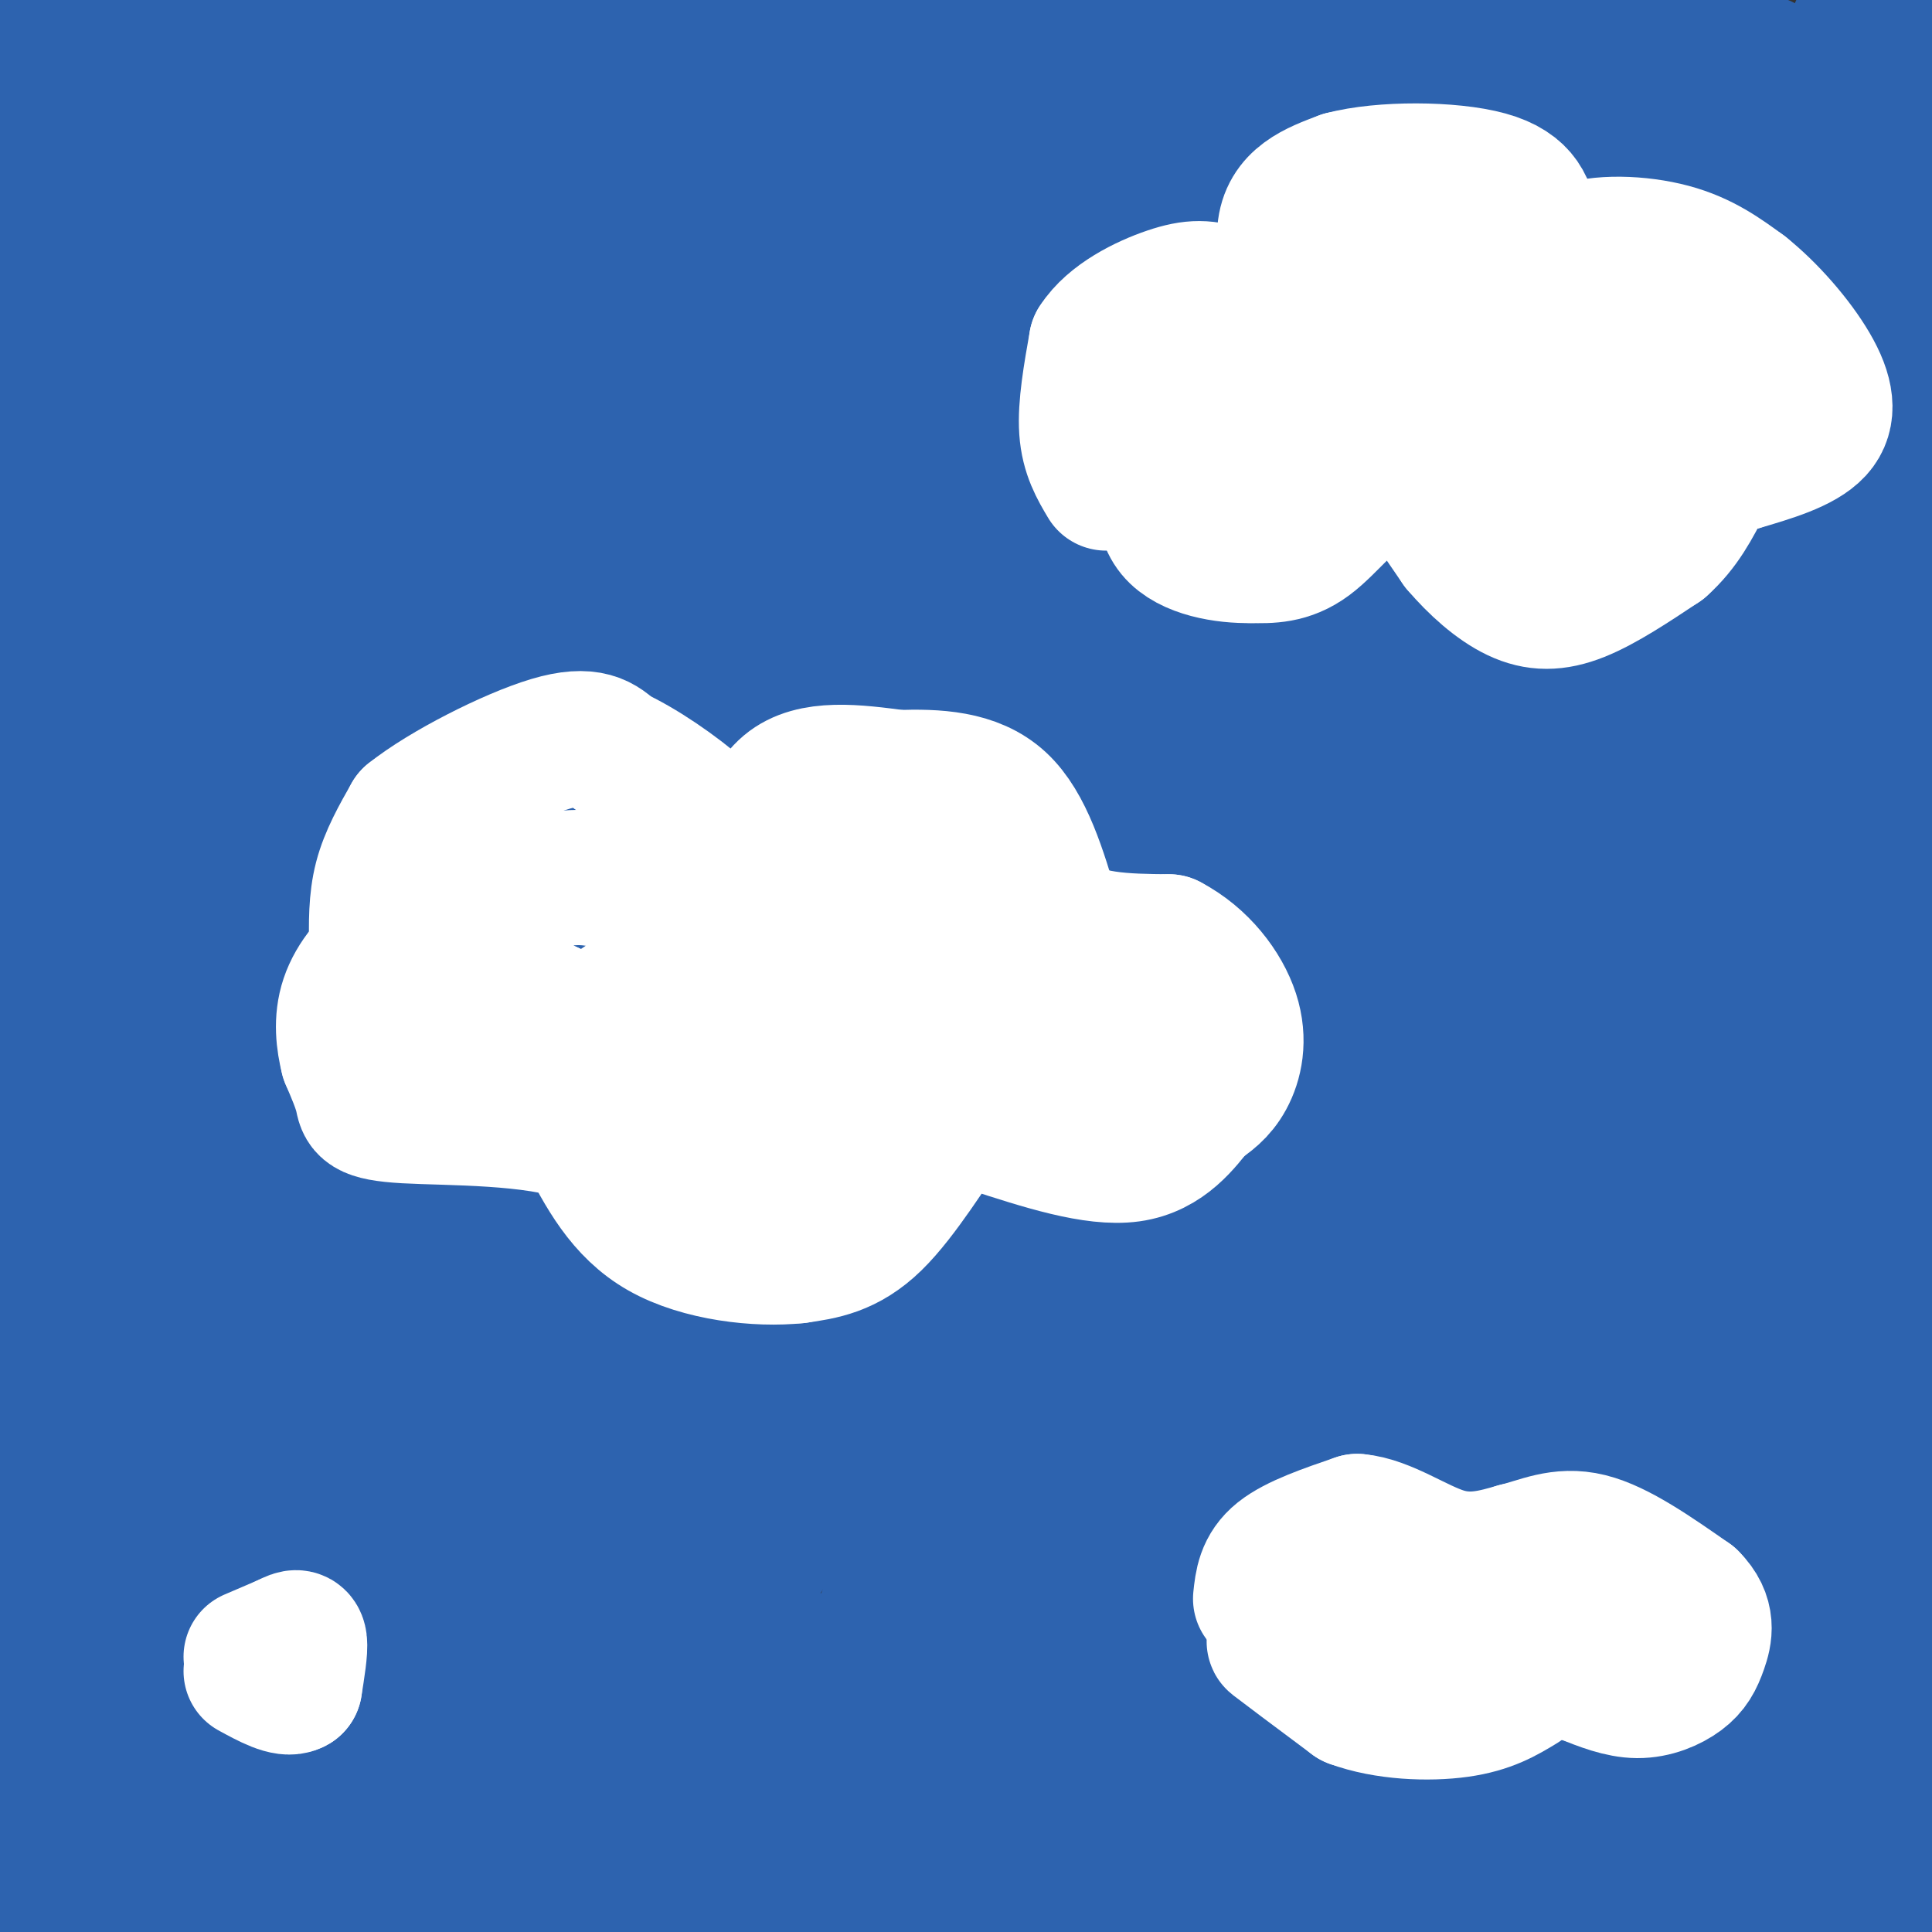 <svg viewBox='0 0 400 400' version='1.1' xmlns='http://www.w3.org/2000/svg' xmlns:xlink='http://www.w3.org/1999/xlink'><rect x="0" y="0" width="400" height="400" fill="#333333" stroke="none"/><g fill='none' stroke='rgb(45,99,175)' stroke-width='28' stroke-linecap='round' stroke-linejoin='round'><path d='M194,67c-51.250,47.250 -102.500,94.500 -142,134c-39.500,39.500 -67.250,71.250 -95,103'/><path d='M78,185c6.359,-14.079 12.719,-28.159 25,-40c12.281,-11.841 30.485,-21.444 40,-29c9.515,-7.556 10.343,-13.065 28,-27c17.657,-13.935 52.142,-36.294 70,-49c17.858,-12.706 19.087,-15.758 29,-24c9.913,-8.242 28.510,-21.675 0,-5c-28.510,16.675 -104.126,63.459 -148,91c-43.874,27.541 -56.004,35.838 -70,48c-13.996,12.162 -29.856,28.189 -46,42c-16.144,13.811 -32.572,25.405 -49,37'/><path d='M91,106c42.733,-32.289 85.467,-64.578 111,-81c25.533,-16.422 33.867,-16.978 38,-19c4.133,-2.022 4.067,-5.511 4,-9'/><path d='M102,74c-21.386,25.535 -42.773,51.071 -56,63c-13.227,11.929 -18.296,10.252 -24,16c-5.704,5.748 -12.044,18.922 -18,26c-5.956,7.078 -11.526,8.059 15,-26c26.526,-34.059 85.150,-103.160 116,-135c30.850,-31.840 33.925,-26.420 37,-21'/><path d='M103,5c0.000,0.000 -104.000,61.000 -104,61'/><path d='M55,32c16.167,-8.083 32.333,-16.167 43,-24c10.667,-7.833 15.833,-15.417 21,-23'/><path d='M2,65c0.000,0.000 -17.000,19.000 -17,19'/><path d='M3,64c8.833,-8.250 17.667,-16.500 27,-28c9.333,-11.500 19.167,-26.250 29,-41'/><path d='M22,14c0.000,0.000 -37.000,42.000 -37,42'/><path d='M0,5c-3.356,-2.600 -6.711,-5.200 9,-4c15.711,1.200 50.489,6.200 52,8c1.511,1.800 -30.244,0.400 -62,-1'/><path d='M28,8c0.000,0.000 158.000,-9.000 158,-9'/><path d='M214,0c36.426,1.134 72.852,2.268 84,1c11.148,-1.268 -2.981,-4.938 -41,1c-38.019,5.938 -99.928,21.483 -136,31c-36.072,9.517 -46.306,13.005 -66,21c-19.694,7.995 -48.847,20.498 -78,33'/><path d='M86,46c0.000,0.000 145.000,-63.000 145,-63'/><path d='M78,26c0.000,0.000 -83.000,51.000 -83,51'/><path d='M29,69c0.000,0.000 137.000,-73.000 137,-73'/><path d='M157,0c-35.578,23.133 -71.156,46.267 -88,59c-16.844,12.733 -14.956,15.067 -24,23c-9.044,7.933 -29.022,21.467 -49,35'/><path d='M1,114c34.378,-39.667 68.756,-79.333 78,-87c9.244,-7.667 -6.644,16.667 -30,48c-23.356,31.333 -54.178,69.667 -85,108'/><path d='M0,92c5.689,-7.311 11.378,-14.622 14,-15c2.622,-0.378 2.178,6.178 -1,18c-3.178,11.822 -9.089,28.911 -15,46'/><path d='M1,193c1.543,36.521 3.085,73.041 5,72c1.915,-1.041 4.201,-39.644 33,-92c28.799,-52.356 84.111,-118.467 118,-158c33.889,-39.533 46.355,-52.490 11,-7c-35.355,45.490 -118.530,149.426 -157,200c-38.470,50.574 -32.235,47.787 -26,45'/><path d='M15,195c7.918,-5.954 15.835,-11.908 30,-30c14.165,-18.092 34.577,-48.323 57,-71c22.423,-22.677 46.856,-37.800 70,-62c23.144,-24.200 45.000,-57.477 11,-15c-34.000,42.477 -123.857,160.708 -164,217c-40.143,56.292 -30.571,50.646 -21,45'/><path d='M21,246c53.659,-60.309 107.319,-120.617 140,-153c32.681,-32.383 44.384,-36.840 55,-41c10.616,-4.160 20.144,-8.022 26,-14c5.856,-5.978 8.038,-14.071 -18,19c-26.038,33.071 -80.297,107.306 -123,172c-42.703,64.694 -73.852,119.847 -105,175'/><path d='M122,249c38.759,-38.784 77.518,-77.569 93,-99c15.482,-21.431 7.687,-25.510 25,-43c17.313,-17.490 59.736,-48.392 66,-56c6.264,-7.608 -23.629,8.078 -45,22c-21.371,13.922 -34.221,26.080 -48,47c-13.779,20.920 -28.488,50.603 -46,70c-17.512,19.397 -37.827,28.508 -51,42c-13.173,13.492 -19.204,31.364 -31,45c-11.796,13.636 -29.358,23.037 -46,40c-16.642,16.963 -32.365,41.490 -38,49c-5.635,7.510 -1.181,-1.997 41,-50c42.181,-48.003 122.091,-134.501 202,-221'/><path d='M244,95c38.443,-48.388 33.552,-58.856 16,-47c-17.552,11.856 -47.764,46.038 -87,89c-39.236,42.962 -87.496,94.703 -129,149c-41.504,54.297 -76.252,111.148 -111,168'/><path d='M44,274c33.523,-43.363 67.046,-86.726 109,-135c41.954,-48.274 92.338,-101.461 98,-106c5.662,-4.539 -33.397,39.568 -75,93c-41.603,53.432 -85.749,116.188 -109,148c-23.251,31.812 -25.606,32.680 -30,43c-4.394,10.320 -10.827,30.091 -18,43c-7.173,12.909 -15.087,18.954 -23,25'/><path d='M72,234c42.321,-57.791 84.642,-115.582 103,-142c18.358,-26.418 12.752,-21.462 10,-19c-2.752,2.462 -2.652,2.430 -2,-2c0.652,-4.430 1.855,-13.260 -18,3c-19.855,16.260 -60.769,57.608 -83,88c-22.231,30.392 -25.780,49.826 -38,76c-12.220,26.174 -33.110,59.087 -54,92'/><path d='M89,162c12.800,-21.244 25.600,-42.489 13,-22c-12.600,20.489 -50.600,82.711 -75,126c-24.400,43.289 -35.200,67.644 -46,92'/><path d='M55,273c27.391,-46.381 54.781,-92.762 93,-152c38.219,-59.238 87.265,-131.332 81,-116c-6.265,15.332 -67.841,118.089 -106,198c-38.159,79.911 -52.903,136.974 -61,171c-8.097,34.026 -9.549,45.013 -11,56'/><path d='M88,366c16.311,-40.289 32.622,-80.578 73,-142c40.378,-61.422 104.822,-143.978 136,-186c31.178,-42.022 29.089,-43.511 27,-45'/><path d='M270,123c-32.502,46.630 -65.003,93.260 -90,134c-24.997,40.740 -42.488,75.591 -58,111c-15.512,35.409 -29.044,71.378 -8,34c21.044,-37.378 76.666,-148.102 113,-209c36.334,-60.898 53.381,-71.971 72,-100c18.619,-28.029 38.809,-73.015 59,-118'/><path d='M283,127c-52.043,81.657 -104.085,163.313 -126,197c-21.915,33.687 -13.701,19.403 -12,20c1.701,0.597 -3.111,16.073 -10,28c-6.889,11.927 -15.856,20.304 3,-17c18.856,-37.304 65.536,-120.289 93,-170c27.464,-49.711 35.712,-66.149 48,-84c12.288,-17.851 28.616,-37.114 37,-49c8.384,-11.886 8.824,-16.396 10,-25c1.176,-8.604 3.088,-21.302 5,-34'/><path d='M319,5c-65.912,88.676 -131.825,177.352 -161,220c-29.175,42.648 -21.614,39.266 -21,40c0.614,0.734 -5.719,5.582 3,-11c8.719,-16.582 32.491,-54.595 71,-102c38.509,-47.405 91.754,-104.203 145,-161'/><path d='M244,199c-18.917,37.083 -37.833,74.167 -53,114c-15.167,39.833 -26.583,82.417 -38,125'/><path d='M261,167c11.933,-27.222 23.865,-54.444 35,-77c11.135,-22.556 21.472,-40.445 30,-54c8.528,-13.555 15.247,-22.774 -6,1c-21.247,23.774 -70.459,80.541 -104,124c-33.541,43.459 -51.410,73.608 -58,88c-6.590,14.392 -1.901,13.025 -21,50c-19.099,36.975 -61.985,112.292 -55,96c6.985,-16.292 63.842,-124.194 98,-176c34.158,-51.806 45.617,-47.516 63,-60c17.383,-12.484 40.692,-41.742 64,-71'/><path d='M307,88c18.078,-20.384 31.273,-35.844 3,-2c-28.273,33.844 -98.013,116.992 -130,155c-31.987,38.008 -26.223,30.875 -38,64c-11.777,33.125 -41.097,106.508 -41,90c0.097,-16.508 29.612,-122.907 66,-207c36.388,-84.093 79.650,-145.881 92,-170c12.350,-24.119 -6.214,-10.571 -32,26c-25.786,36.571 -58.796,96.163 -78,132c-19.204,35.837 -24.602,47.918 -30,60'/><path d='M119,236c-7.067,16.163 -9.735,26.571 -16,43c-6.265,16.429 -16.127,38.880 0,14c16.127,-24.880 58.244,-97.089 103,-158c44.756,-60.911 92.151,-110.522 101,-108c8.849,2.522 -20.848,57.179 -37,95c-16.152,37.821 -18.758,58.806 -20,73c-1.242,14.194 -1.121,21.597 -1,29'/><path d='M249,224c1.560,3.452 5.958,-2.417 13,-14c7.042,-11.583 16.726,-28.881 34,-70c17.274,-41.119 42.137,-106.060 67,-171'/><path d='M346,22c-23.494,62.446 -46.989,124.892 -64,185c-17.011,60.108 -27.539,117.877 -27,120c0.539,2.123 12.144,-51.400 34,-106c21.856,-54.600 53.961,-110.277 68,-139c14.039,-28.723 10.011,-30.492 16,-48c5.989,-17.508 21.994,-50.754 38,-84'/><path d='M388,64c-10.585,121.178 -21.171,242.356 -26,294c-4.829,51.644 -3.902,33.755 -2,-17c1.902,-50.755 4.778,-134.376 9,-205c4.222,-70.624 9.792,-128.250 9,-90c-0.792,38.250 -7.944,172.375 -12,228c-4.056,55.625 -5.016,32.750 -5,32c0.016,-0.750 1.008,20.625 2,42'/><path d='M363,348c-0.609,32.711 -3.132,93.490 0,4c3.132,-89.490 11.920,-329.247 17,-339c5.080,-9.753 6.451,210.499 7,298c0.549,87.501 0.274,42.250 0,-3'/><path d='M387,308c2.579,-35.378 9.025,-122.322 12,-162c2.975,-39.678 2.478,-32.089 0,-60c-2.478,-27.911 -6.936,-91.322 -7,-67c-0.064,24.322 4.268,136.378 8,192c3.732,55.622 6.866,54.811 10,54'/><path d='M391,145c-10.643,-64.345 -21.286,-128.690 -26,-132c-4.714,-3.310 -3.500,54.417 -8,117c-4.500,62.583 -14.714,130.024 -17,105c-2.286,-25.024 3.357,-142.512 9,-260'/><path d='M338,93c-5.030,82.292 -10.060,164.583 -16,147c-5.940,-17.583 -12.792,-135.042 -17,-188c-4.208,-52.958 -5.774,-41.417 -8,-40c-2.226,1.417 -5.113,-7.292 -8,-16'/><path d='M275,6c-4.976,22.065 -9.952,44.131 -14,86c-4.048,41.869 -7.167,103.542 -6,86c1.167,-17.542 6.619,-114.298 10,-161c3.381,-46.702 4.690,-43.351 6,-40'/><path d='M264,51c-6.006,83.529 -12.013,167.059 -20,238c-7.987,70.941 -17.955,129.294 -12,86c5.955,-43.294 27.833,-188.233 40,-262c12.167,-73.767 14.622,-76.360 16,-26c1.378,50.360 1.679,153.674 1,212c-0.679,58.326 -2.340,71.663 -4,85'/><path d='M285,384c-1.608,30.608 -3.627,64.627 -1,3c2.627,-61.627 9.900,-218.900 16,-235c6.100,-16.100 11.029,108.971 16,176c4.971,67.029 9.986,76.014 15,85'/><path d='M332,332c0.289,-35.200 0.578,-70.400 -1,-85c-1.578,-14.600 -5.022,-8.600 0,23c5.022,31.600 18.511,88.800 32,146'/><path d='M363,400c-10.089,-79.511 -20.178,-159.022 -19,-159c1.178,0.022 13.622,79.578 22,125c8.378,45.422 12.689,56.711 17,68'/><path d='M379,383c-17.500,-40.000 -35.000,-80.000 -32,-76c3.000,4.000 26.500,52.000 50,100'/><path d='M399,381c-0.244,-39.022 -0.489,-78.044 -5,-109c-4.511,-30.956 -13.289,-53.844 -12,-33c1.289,20.844 12.644,85.422 24,150'/><path d='M329,337c-5.137,-9.500 -10.274,-19.000 -27,-42c-16.726,-23.000 -45.042,-59.500 -41,-39c4.042,20.500 40.440,98.000 57,136c16.560,38.000 13.280,36.500 10,35'/><path d='M304,296c-4.347,-15.656 -8.694,-31.312 -16,-48c-7.306,-16.688 -17.571,-34.408 -14,-29c3.571,5.408 20.978,33.944 30,55c9.022,21.056 9.660,34.630 23,62c13.340,27.370 39.383,68.534 37,67c-2.383,-1.534 -33.191,-45.767 -64,-90'/><path d='M300,313c-1.500,3.167 26.750,56.083 55,109'/><path d='M280,327c-33.531,-49.269 -67.062,-98.538 -89,-128c-21.938,-29.462 -32.282,-39.116 -3,3c29.282,42.116 98.192,136.004 123,168c24.808,31.996 5.516,2.102 -18,-20c-23.516,-22.102 -51.254,-36.412 -72,-54c-20.746,-17.588 -34.499,-38.454 -47,-50c-12.501,-11.546 -23.751,-13.773 -35,-16'/><path d='M139,230c27.311,33.600 113.089,125.600 152,166c38.911,40.400 30.956,29.200 23,18'/><path d='M63,88c-6.306,-11.461 -12.612,-22.922 -17,-27c-4.388,-4.078 -6.859,-0.771 -12,-4c-5.141,-3.229 -12.952,-12.992 0,5c12.952,17.992 46.668,63.740 81,95c34.332,31.260 69.282,48.031 88,64c18.718,15.969 21.205,31.134 26,51c4.795,19.866 11.897,44.433 19,69'/><path d='M248,341c4.945,14.783 7.809,17.240 11,14c3.191,-3.240 6.711,-12.178 13,-20c6.289,-7.822 15.347,-14.529 26,-13c10.653,1.529 22.901,11.294 29,17c6.099,5.706 6.050,7.353 6,9'/><path d='M333,348c2.235,1.543 4.823,0.902 0,7c-4.823,6.098 -17.056,18.937 -44,28c-26.944,9.063 -68.598,14.352 -98,15c-29.402,0.648 -46.553,-3.345 -56,-9c-9.447,-5.655 -11.189,-12.974 -18,-16c-6.811,-3.026 -18.690,-1.761 12,-4c30.690,-2.239 103.948,-7.982 158,-13c54.052,-5.018 88.899,-9.313 52,-1c-36.899,8.313 -145.542,29.232 -205,38c-59.458,8.768 -69.729,5.384 -80,2'/><path d='M54,395c51.244,-4.756 219.356,-17.644 299,-25c79.644,-7.356 70.822,-9.178 62,-11'/><path d='M391,356c1.666,-3.139 3.332,-6.279 -44,1c-47.332,7.279 -143.661,24.976 -213,35c-69.339,10.024 -111.689,12.373 -77,6c34.689,-6.373 146.418,-21.470 206,-31c59.582,-9.530 67.017,-13.495 65,-16c-2.017,-2.505 -13.485,-3.550 -28,-5c-14.515,-1.450 -32.076,-3.306 -79,-3c-46.924,0.306 -123.210,2.775 -124,3c-0.790,0.225 73.917,-1.793 116,-2c42.083,-0.207 51.541,1.396 61,3'/><path d='M274,347c15.884,-0.050 25.092,-1.675 26,-4c0.908,-2.325 -6.486,-5.350 -20,-7c-13.514,-1.650 -33.148,-1.925 -59,1c-25.852,2.925 -57.921,9.049 -84,17c-26.079,7.951 -46.168,17.729 -59,22c-12.832,4.271 -18.405,3.035 -23,4c-4.595,0.965 -8.211,4.130 12,-1c20.211,-5.130 64.247,-18.555 104,-34c39.753,-15.445 75.221,-32.909 91,-41c15.779,-8.091 11.869,-6.808 12,-13c0.131,-6.192 4.305,-19.859 4,-26c-0.305,-6.141 -5.087,-4.754 -11,-4c-5.913,0.754 -12.956,0.877 -20,1'/><path d='M247,262c-1.338,-2.263 5.316,-8.420 -22,9c-27.316,17.420 -88.601,58.418 -120,77c-31.399,18.582 -32.912,14.747 -37,19c-4.088,4.253 -10.750,16.592 -17,26c-6.250,9.408 -12.089,15.883 4,0c16.089,-15.883 54.104,-54.126 72,-76c17.896,-21.874 15.673,-27.379 14,-29c-1.673,-1.621 -2.797,0.640 0,-5c2.797,-5.640 9.513,-19.183 -6,-4c-15.513,15.183 -53.257,59.091 -91,103'/><path d='M44,382c-14.626,14.554 -5.690,-0.562 -1,-14c4.690,-13.438 5.135,-25.197 10,-35c4.865,-9.803 14.149,-17.648 15,-18c0.851,-0.352 -6.733,6.790 -15,22c-8.267,15.210 -17.219,38.489 -21,47c-3.781,8.511 -2.390,2.256 -1,-4'/><path d='M31,380c6.200,-21.358 22.200,-72.755 31,-97c8.800,-24.245 10.400,-21.340 9,-11c-1.400,10.340 -5.801,28.116 -12,40c-6.199,11.884 -14.198,17.876 -20,30c-5.802,12.124 -9.408,30.380 -14,40c-4.592,9.620 -10.169,10.606 -13,13c-2.831,2.394 -2.915,6.197 -3,10'/><path d='M9,405c-0.833,2.500 -1.417,3.750 -2,5'/><path d='M13,405c0.000,0.000 22.000,-15.000 22,-15'/></g>
<g fill='none' stroke='rgb(255,255,255)' stroke-width='28' stroke-linecap='round' stroke-linejoin='round'><path d='M229,100c-1.833,-3.083 -3.667,-6.167 -4,-11c-0.333,-4.833 0.833,-11.417 2,-18'/><path d='M227,71c3.167,-4.952 10.083,-8.333 15,-10c4.917,-1.667 7.833,-1.619 12,0c4.167,1.619 9.583,4.810 15,8'/><path d='M269,69c1.133,-2.933 -3.533,-14.267 -3,-21c0.533,-6.733 6.267,-8.867 12,-11'/><path d='M278,37c8.131,-2.167 22.458,-2.083 30,0c7.542,2.083 8.298,6.167 9,10c0.702,3.833 1.351,7.417 2,11'/><path d='M319,58c0.881,0.440 2.083,-3.958 7,-6c4.917,-2.042 13.548,-1.726 20,0c6.452,1.726 10.726,4.863 15,8'/><path d='M361,60c5.238,4.167 10.833,10.583 14,16c3.167,5.417 3.905,9.833 1,13c-2.905,3.167 -9.452,5.083 -16,7'/><path d='M360,96c-5.940,1.024 -12.792,0.083 -18,-5c-5.208,-5.083 -8.774,-14.310 -12,-19c-3.226,-4.690 -6.113,-4.845 -9,-5'/><path d='M321,67c-8.500,-1.286 -25.250,-2.000 -33,0c-7.750,2.000 -6.500,6.714 -6,8c0.500,1.286 0.250,-0.857 0,-3'/><path d='M282,72c1.440,-4.298 5.042,-13.542 10,-17c4.958,-3.458 11.274,-1.131 16,2c4.726,3.131 7.863,7.065 11,11'/><path d='M319,68c2.702,3.833 3.958,7.917 11,9c7.042,1.083 19.869,-0.833 26,0c6.131,0.833 5.565,4.417 5,8'/><path d='M361,85c0.917,2.536 0.708,4.875 -6,6c-6.708,1.125 -19.917,1.036 -28,0c-8.083,-1.036 -11.042,-3.018 -14,-5'/><path d='M313,86c-15.022,-0.422 -45.578,1.022 -60,0c-14.422,-1.022 -12.711,-4.511 -11,-8'/><path d='M242,78c-2.238,-1.512 -2.333,-1.292 -4,2c-1.667,3.292 -4.905,9.655 -4,14c0.905,4.345 5.952,6.673 11,9'/><path d='M245,103c4.123,1.743 8.930,1.601 15,0c6.070,-1.601 13.404,-4.662 20,-6c6.596,-1.338 12.456,-0.954 16,0c3.544,0.954 4.772,2.477 6,4'/><path d='M302,101c3.667,3.000 9.833,8.500 13,11c3.167,2.500 3.333,2.000 6,0c2.667,-2.000 7.833,-5.500 13,-9'/><path d='M334,103c4.733,-2.911 10.067,-5.689 6,-7c-4.067,-1.311 -17.533,-1.156 -31,-1'/><path d='M309,95c-9.250,0.012 -16.875,0.542 -23,4c-6.125,3.458 -10.750,9.845 -15,13c-4.250,3.155 -8.125,3.077 -12,3'/><path d='M259,115c-5.378,0.111 -12.822,-1.111 -16,-5c-3.178,-3.889 -2.089,-10.444 -1,-17'/><path d='M242,93c7.202,-3.179 25.708,-2.625 36,-1c10.292,1.625 12.369,4.321 15,8c2.631,3.679 5.815,8.339 9,13'/><path d='M302,113c3.536,4.155 7.875,8.042 12,10c4.125,1.958 8.036,1.988 13,0c4.964,-1.988 10.982,-5.994 17,-10'/><path d='M344,113c4.333,-3.833 6.667,-8.417 9,-13'/><path d='M78,196c-0.083,-4.750 -0.167,-9.500 1,-14c1.167,-4.500 3.583,-8.750 6,-13'/><path d='M85,169c6.800,-5.444 20.800,-12.556 29,-15c8.200,-2.444 10.600,-0.222 13,2'/><path d='M127,156c5.622,2.489 13.178,7.711 18,12c4.822,4.289 6.911,7.644 9,11'/><path d='M154,179c2.378,-1.756 3.822,-11.644 9,-16c5.178,-4.356 14.089,-3.178 23,-2'/><path d='M186,161c7.756,-0.267 15.644,0.067 21,5c5.356,4.933 8.178,14.467 11,24'/><path d='M218,190c5.833,4.833 14.917,4.917 24,5'/><path d='M242,195c6.643,3.464 11.250,9.625 13,15c1.750,5.375 0.643,9.964 -1,13c-1.643,3.036 -3.821,4.518 -6,6'/><path d='M248,229c-2.756,3.422 -6.644,8.978 -14,10c-7.356,1.022 -18.178,-2.489 -29,-6'/><path d='M205,233c-5.821,-2.036 -5.875,-4.125 -9,0c-3.125,4.125 -9.321,14.464 -15,20c-5.679,5.536 -10.839,6.268 -16,7'/><path d='M165,260c-8.000,0.867 -20.000,-0.467 -28,-5c-8.000,-4.533 -12.000,-12.267 -16,-20'/><path d='M121,235c-10.345,-3.857 -28.208,-3.500 -37,-4c-8.792,-0.500 -8.512,-1.857 -9,-4c-0.488,-2.143 -1.744,-5.071 -3,-8'/><path d='M72,219c-0.841,-3.346 -1.442,-7.711 0,-12c1.442,-4.289 4.927,-8.501 9,-11c4.073,-2.499 8.735,-3.285 12,-2c3.265,1.285 5.132,4.643 7,8'/><path d='M100,202c3.054,3.094 7.190,6.829 11,9c3.810,2.171 7.295,2.777 14,-1c6.705,-3.777 16.630,-11.936 18,-17c1.370,-5.064 -5.815,-7.032 -13,-9'/><path d='M130,184c-4.544,-2.085 -9.404,-2.796 -14,-2c-4.596,0.796 -8.930,3.099 -11,7c-2.070,3.901 -1.877,9.400 0,13c1.877,3.600 5.439,5.300 9,7'/><path d='M114,209c1.281,1.880 -0.018,3.081 11,6c11.018,2.919 34.351,7.555 45,8c10.649,0.445 8.614,-3.301 10,-9c1.386,-5.699 6.193,-13.349 11,-21'/><path d='M191,193c0.555,-4.103 -3.559,-3.859 -8,-4c-4.441,-0.141 -9.211,-0.667 -14,0c-4.789,0.667 -9.597,2.526 -11,6c-1.403,3.474 0.599,8.564 4,11c3.401,2.436 8.200,2.218 13,2'/><path d='M175,208c5.797,-0.794 13.791,-3.780 19,-7c5.209,-3.220 7.633,-6.675 7,-9c-0.633,-2.325 -4.324,-3.522 -13,-4c-8.676,-0.478 -22.338,-0.239 -36,0'/><path d='M152,188c-7.012,0.202 -6.542,0.708 0,4c6.542,3.292 19.155,9.369 33,13c13.845,3.631 28.923,4.815 44,6'/><path d='M229,211c9.667,1.131 11.833,0.958 11,2c-0.833,1.042 -4.667,3.298 -12,4c-7.333,0.702 -18.167,-0.149 -29,-1'/><path d='M199,216c-8.250,-1.036 -14.375,-3.125 -21,2c-6.625,5.125 -13.750,17.464 -20,22c-6.250,4.536 -11.625,1.268 -17,-2'/><path d='M141,238c-11.500,-4.833 -31.750,-15.917 -52,-27'/><path d='M89,211c-9.167,-4.667 -6.083,-2.833 -3,-1'/><path d='M261,331c0.333,-3.167 0.667,-6.333 4,-9c3.333,-2.667 9.667,-4.833 16,-7'/><path d='M281,315c5.822,0.511 12.378,5.289 18,7c5.622,1.711 10.311,0.356 15,-1'/><path d='M314,321c4.733,-1.133 9.067,-3.467 15,-2c5.933,1.467 13.467,6.733 21,12'/><path d='M350,331c3.836,3.815 2.925,7.352 2,10c-0.925,2.648 -1.864,4.405 -4,6c-2.136,1.595 -5.467,3.027 -9,3c-3.533,-0.027 -7.266,-1.514 -11,-3'/><path d='M328,347c-1.622,-2.689 -0.178,-7.911 -8,-9c-7.822,-1.089 -24.911,1.956 -42,5'/><path d='M278,343c-10.356,-0.422 -15.244,-3.978 -14,-3c1.244,0.978 8.622,6.489 16,12'/><path d='M280,352c6.800,2.533 15.800,2.867 22,2c6.200,-0.867 9.600,-2.933 13,-5'/><path d='M52,343c0.000,0.000 7.000,-3.000 7,-3'/><path d='M59,340c1.800,-0.867 2.800,-1.533 3,0c0.200,1.533 -0.400,5.267 -1,9'/><path d='M61,349c-1.667,1.000 -5.333,-1.000 -9,-3'/></g>
</svg>